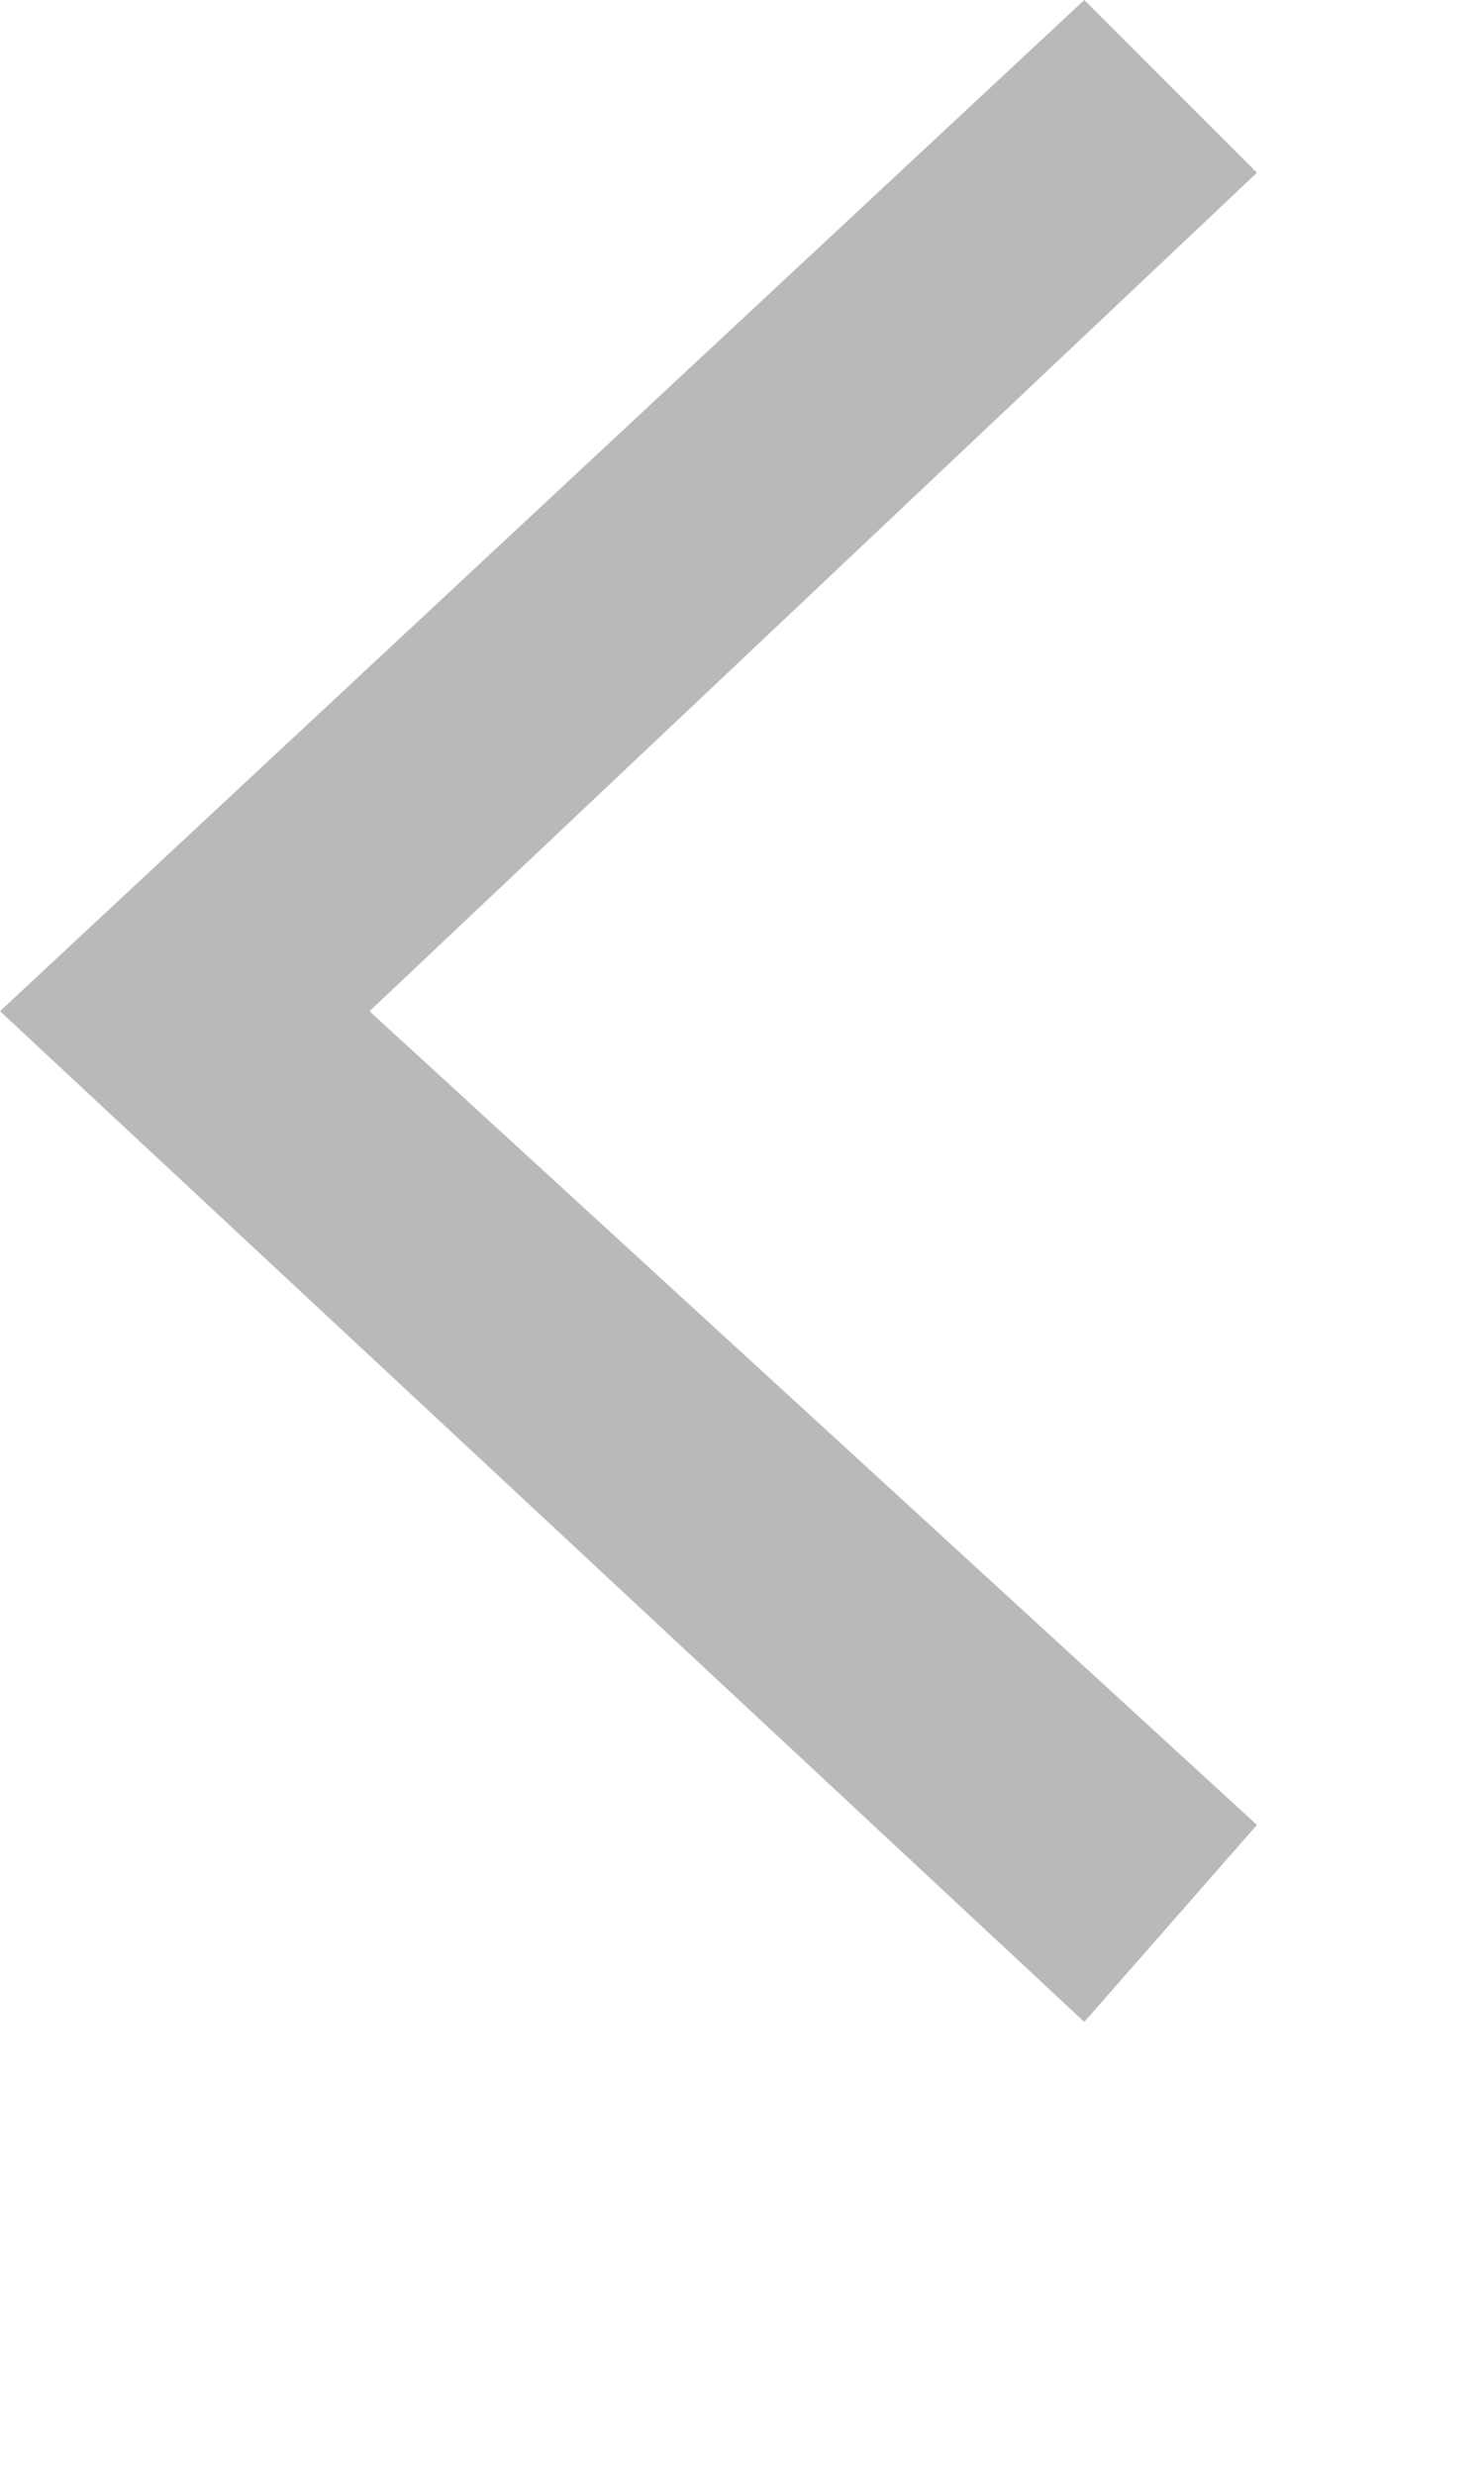 <?xml version="1.0" encoding="utf-8"?>
<svg xmlns="http://www.w3.org/2000/svg" fill="none" height="100%" overflow="visible" preserveAspectRatio="none" style="display: block;" viewBox="0 0 3 5" width="100%">
<path d="M2.192 4.085L2.541 3.687L0.747 2.043L2.541 0.349L2.192 0L0 2.043L2.192 4.085Z" fill="#B9B9B9" id="Vector"/>
</svg>
